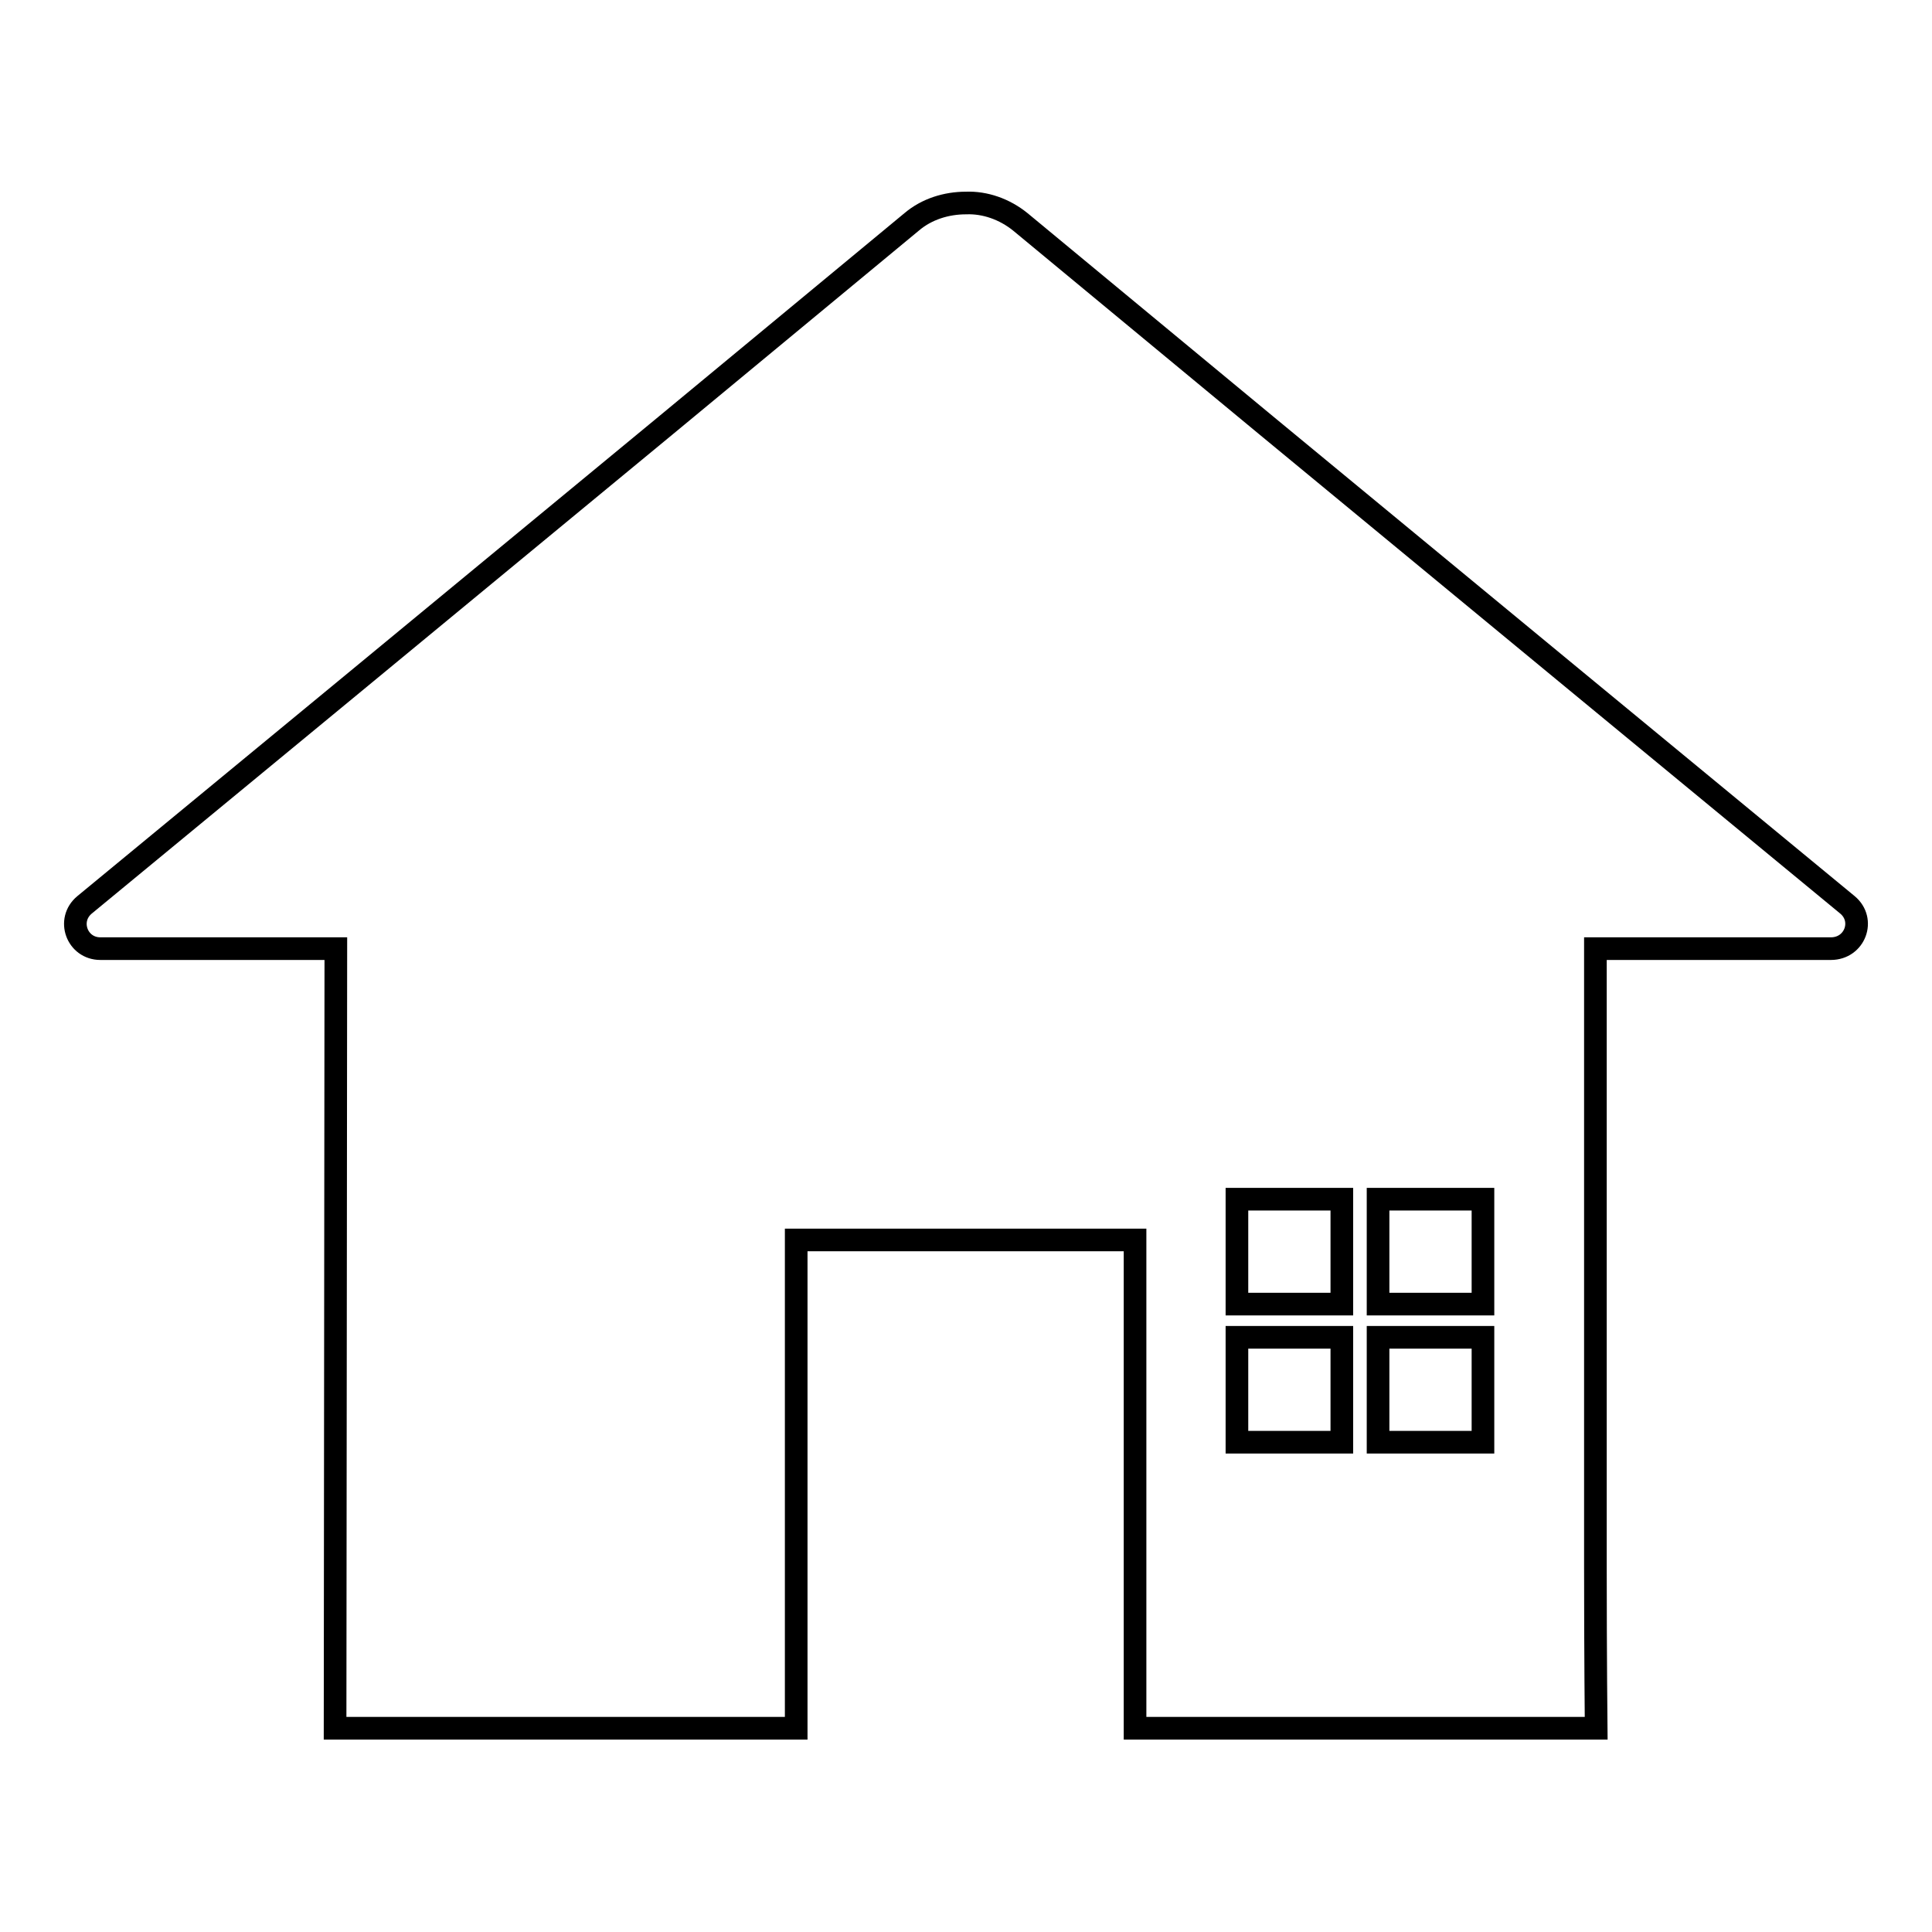 <?xml version="1.0" encoding="utf-8"?>
<!-- Svg Vector Icons : http://www.onlinewebfonts.com/icon -->
<!DOCTYPE svg PUBLIC "-//W3C//DTD SVG 1.1//EN" "http://www.w3.org/Graphics/SVG/1.1/DTD/svg11.dtd">
<svg version="1.1" xmlns="http://www.w3.org/2000/svg" xmlns:xlink="http://www.w3.org/1999/xlink" x="0px" y="0px" viewBox="0 0 256 256" enable-background="new 0 0 256 256" xml:space="preserve">
<g><g><path stroke-width="3" fill-opacity="0" stroke="#000000"  d="M244.8,119.9l-35.9-29.6l-41.2-34l-32.5-26.9c-2.1-1.7-4.7-2.6-7.2-2.5c-2.6,0-5.2,0.8-7.2,2.5L88.3,56.3l-41.2,34l-35.9,29.6c-2.4,2-1,5.8,2.1,5.8h31.2l-0.1,103.3h61.1v-64.7h44.9v64.7h61.1c0,0-0.1-9.5-0.1-21.3v-82h31.2C245.8,125.7,247.2,121.9,244.8,119.9z"/><path stroke-width="3" fill-opacity="0" stroke="#000000"  d="M163.9,177.2h13.9v13.9h-13.9V177.2z"/><path stroke-width="3" fill-opacity="0" stroke="#000000"  d="M163.9,158.9h13.9v13.9h-13.9V158.9z"/><path stroke-width="3" fill-opacity="0" stroke="#000000"  d="M182.6,177.2h13.9v13.9h-13.9V177.2z"/><path stroke-width="3" fill-opacity="0" stroke="#000000"  d="M182.6,158.9h13.9v13.9h-13.9V158.9z"/></g></g>
</svg>